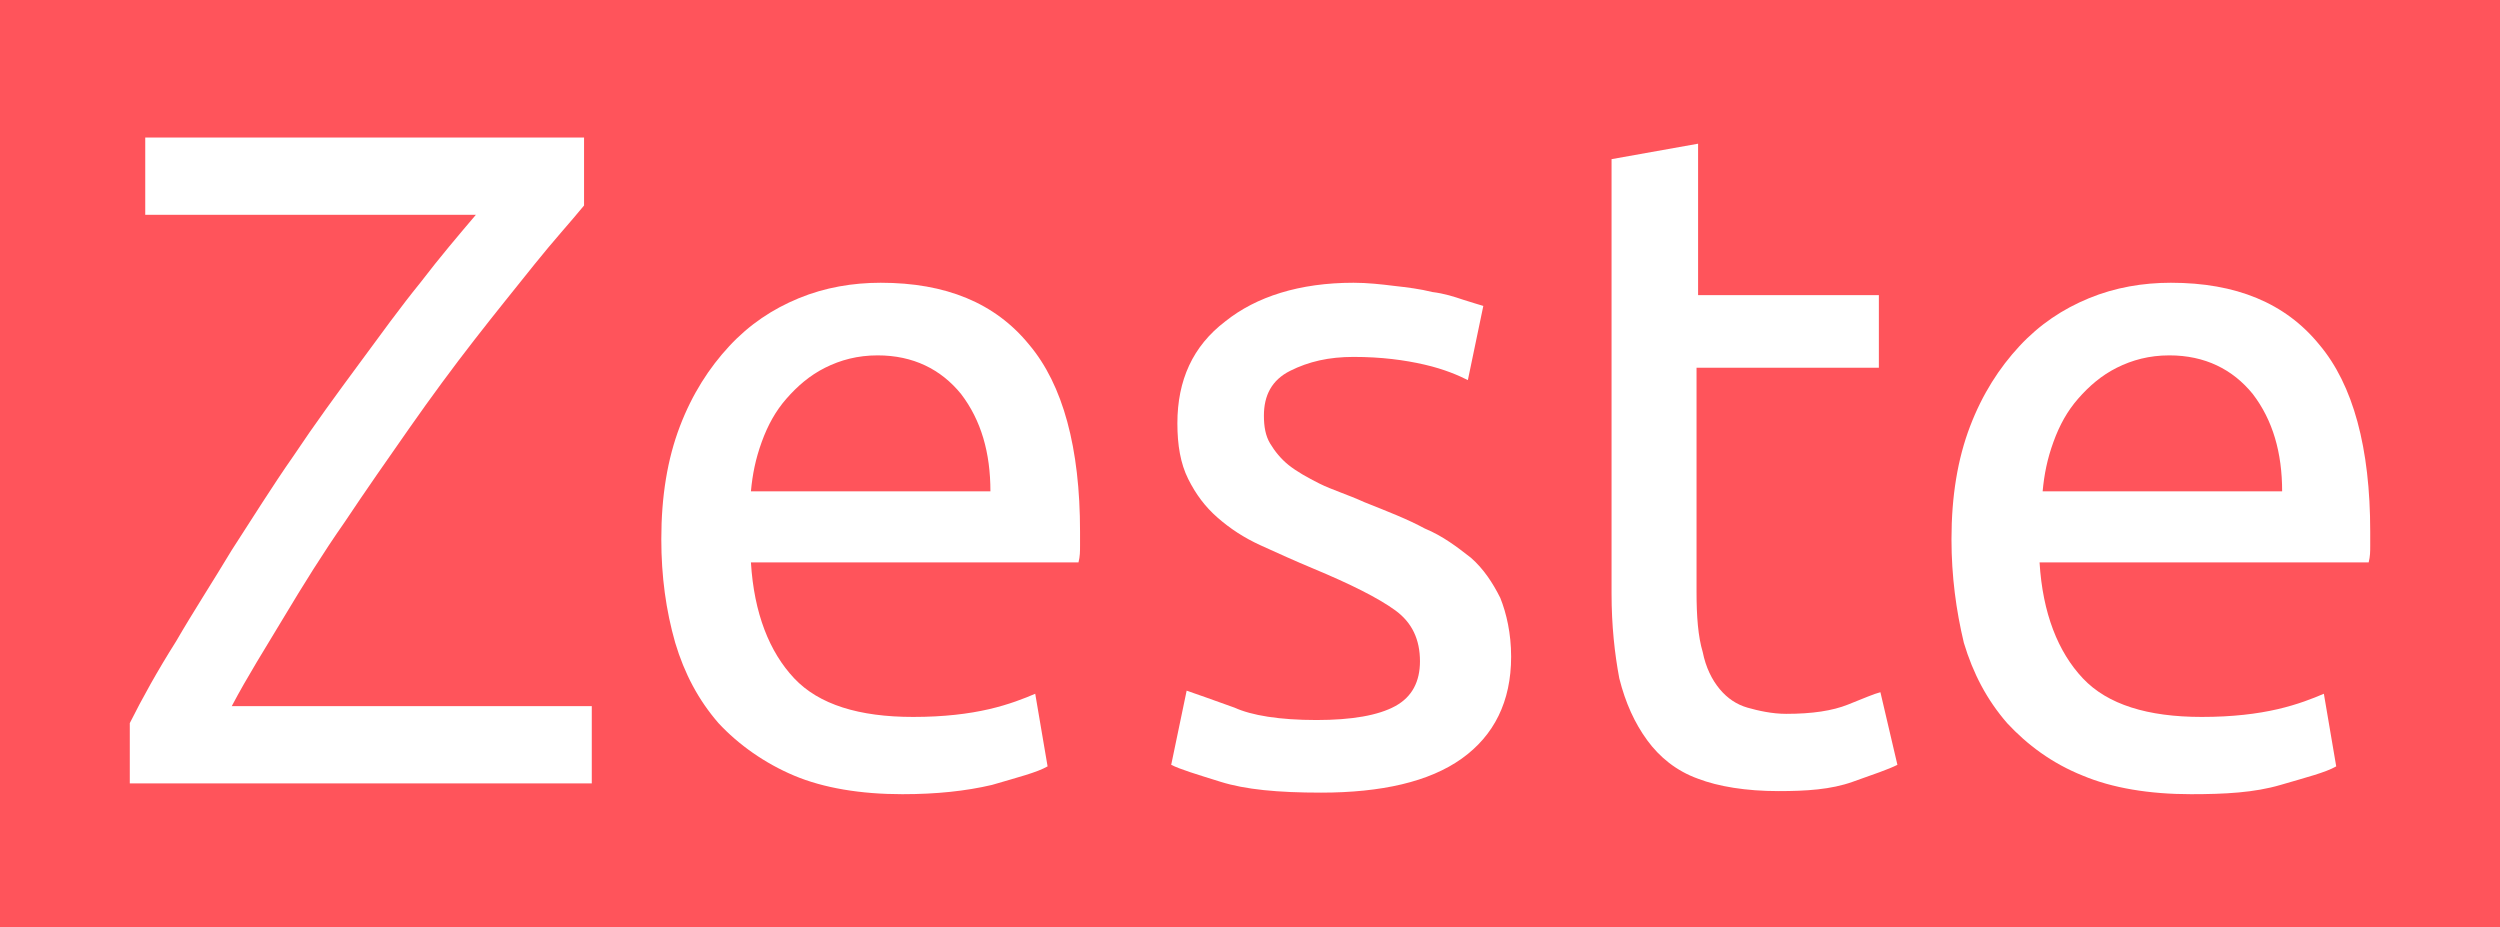 <?xml version="1.0" encoding="utf-8"?>
<!-- Generator: Adobe Illustrator 26.0.3, SVG Export Plug-In . SVG Version: 6.00 Build 0)  -->
<svg version="1.1" id="Layer_1" xmlns="http://www.w3.org/2000/svg" xmlns:xlink="http://www.w3.org/1999/xlink" x="0px" y="0px"
	 viewBox="0 0 161.8 60" style="enable-background:new 0 0 161.8 60;" xml:space="preserve">
<style type="text/css">
	.st0{fill:#FF545B;}
	.st1{fill:#FFFFFF;}
</style>
<rect x="-4.4" y="-2.2" class="st0" width="169.7" height="65.7"/>
<g>
	<path class="st1" d="M37.8,13.3c-0.9,1.1-2,2.3-3.2,3.8c-1.2,1.5-2.5,3.1-3.9,4.9c-1.4,1.8-2.8,3.7-4.2,5.7c-1.4,2-2.8,4-4.2,6.1
		c-1.4,2-2.7,4.1-3.9,6.1c-1.2,2-2.4,3.9-3.4,5.8h23.3v5H8.4v-3.9c0.8-1.6,1.8-3.4,3-5.3c1.1-1.9,2.4-3.9,3.6-5.9
		c1.3-2,2.6-4.1,4-6.1c1.4-2.1,2.8-4,4.2-5.9c1.4-1.9,2.7-3.7,4-5.3c1.3-1.7,2.5-3.1,3.6-4.4H9.4v-5h28.4V13.3z"/>
	<path class="st1" d="M42.8,34.9c0-2.8,0.4-5.2,1.2-7.3c0.8-2.1,1.9-3.8,3.2-5.2c1.3-1.4,2.8-2.4,4.5-3.1c1.7-0.7,3.5-1,5.3-1
		c4.2,0,7.4,1.3,9.6,4c2.2,2.6,3.3,6.7,3.3,12.1c0,0.2,0,0.6,0,0.9c0,0.4,0,0.7-0.1,1.1H48.6c0.2,3.3,1.2,5.8,2.8,7.5
		c1.6,1.7,4.2,2.5,7.7,2.5c2,0,3.6-0.2,4.9-0.5c1.3-0.3,2.3-0.7,3-1l0.8,4.7c-0.7,0.4-1.9,0.7-3.6,1.2c-1.7,0.4-3.6,0.6-5.8,0.6
		c-2.7,0-5.1-0.4-7-1.2s-3.6-2-4.9-3.4c-1.3-1.5-2.2-3.2-2.8-5.2C43.1,39.5,42.8,37.3,42.8,34.9z M64.1,31.8c0-2.5-0.6-4.6-1.9-6.3
		c-1.3-1.6-3.1-2.5-5.4-2.5c-1.3,0-2.4,0.3-3.4,0.8c-1,0.5-1.8,1.2-2.5,2c-0.7,0.8-1.2,1.7-1.6,2.8c-0.4,1.1-0.6,2.1-0.7,3.2H64.1z"
		/>
	<path class="st1" d="M85.2,46.6c2.3,0,4-0.3,5.1-0.9c1.1-0.6,1.6-1.6,1.6-2.9c0-1.4-0.5-2.5-1.6-3.3c-1.1-0.8-2.9-1.7-5.3-2.7
		c-1.2-0.5-2.3-1-3.4-1.5c-1.1-0.5-2-1.1-2.8-1.8c-0.8-0.7-1.4-1.5-1.9-2.5c-0.5-1-0.7-2.2-0.7-3.6c0-2.8,1-5,3.1-6.6
		c2-1.6,4.8-2.5,8.3-2.5c0.9,0,1.8,0.1,2.6,0.2c0.9,0.1,1.7,0.2,2.5,0.4c0.8,0.1,1.4,0.3,2,0.5c0.6,0.2,1,0.3,1.3,0.4l-1,4.8
		c-0.6-0.3-1.5-0.7-2.8-1c-1.3-0.3-2.8-0.5-4.6-0.5c-1.6,0-2.9,0.3-4.1,0.9c-1.2,0.6-1.7,1.6-1.7,2.9c0,0.7,0.1,1.3,0.4,1.8
		c0.3,0.5,0.7,1,1.2,1.4c0.5,0.4,1.2,0.8,2,1.2c0.8,0.4,1.8,0.7,2.9,1.2c1.5,0.6,2.8,1.1,3.9,1.7c1.2,0.5,2.1,1.2,3,1.9
		c0.8,0.7,1.4,1.6,1.9,2.6c0.4,1,0.7,2.3,0.7,3.8c0,2.9-1.1,5.1-3.2,6.6c-2.1,1.5-5.2,2.2-9.1,2.2c-2.8,0-4.9-0.2-6.5-0.7
		c-1.6-0.5-2.6-0.8-3.2-1.1l1-4.8c0.6,0.2,1.7,0.6,3.1,1.1C81,46.3,82.8,46.6,85.2,46.6z"/>
	<path class="st1" d="M109.8,19.1h11.8v4.7h-11.8v14.5c0,1.6,0.1,2.9,0.4,3.9c0.2,1,0.6,1.8,1.1,2.4c0.5,0.6,1.1,1,1.8,1.2
		c0.7,0.2,1.6,0.4,2.5,0.4c1.7,0,3-0.2,4-0.6c1-0.4,1.7-0.7,2.1-0.8l1.1,4.7c-0.6,0.3-1.5,0.6-2.9,1.1s-3,0.6-4.8,0.6
		c-2.1,0-3.9-0.3-5.2-0.8c-1.4-0.5-2.5-1.4-3.3-2.5c-0.8-1.1-1.4-2.4-1.8-4c-0.3-1.6-0.5-3.4-0.5-5.5V10.3l5.6-1V19.1z"/>
	<path class="st1" d="M126.3,34.9c0-2.8,0.4-5.2,1.2-7.3c0.8-2.1,1.9-3.8,3.2-5.2c1.3-1.4,2.8-2.4,4.5-3.1c1.7-0.7,3.5-1,5.3-1
		c4.2,0,7.4,1.3,9.6,4c2.2,2.6,3.3,6.7,3.3,12.1c0,0.2,0,0.6,0,0.9c0,0.4,0,0.7-0.1,1.1h-21.3c0.2,3.3,1.2,5.8,2.8,7.5
		c1.6,1.7,4.2,2.5,7.7,2.5c2,0,3.6-0.2,4.9-0.5c1.3-0.3,2.3-0.7,3-1l0.8,4.7c-0.7,0.4-1.9,0.7-3.6,1.2s-3.6,0.6-5.8,0.6
		c-2.7,0-5.1-0.4-7-1.2c-2-0.8-3.6-2-4.9-3.4c-1.3-1.5-2.2-3.2-2.8-5.2C126.6,39.5,126.3,37.3,126.3,34.9z M147.7,31.8
		c0-2.5-0.6-4.6-1.9-6.3c-1.3-1.6-3.1-2.5-5.4-2.5c-1.3,0-2.4,0.3-3.4,0.8c-1,0.5-1.8,1.2-2.5,2c-0.7,0.8-1.2,1.7-1.6,2.8
		c-0.4,1.1-0.6,2.1-0.7,3.2H147.7z"/>
</g>
</svg>
